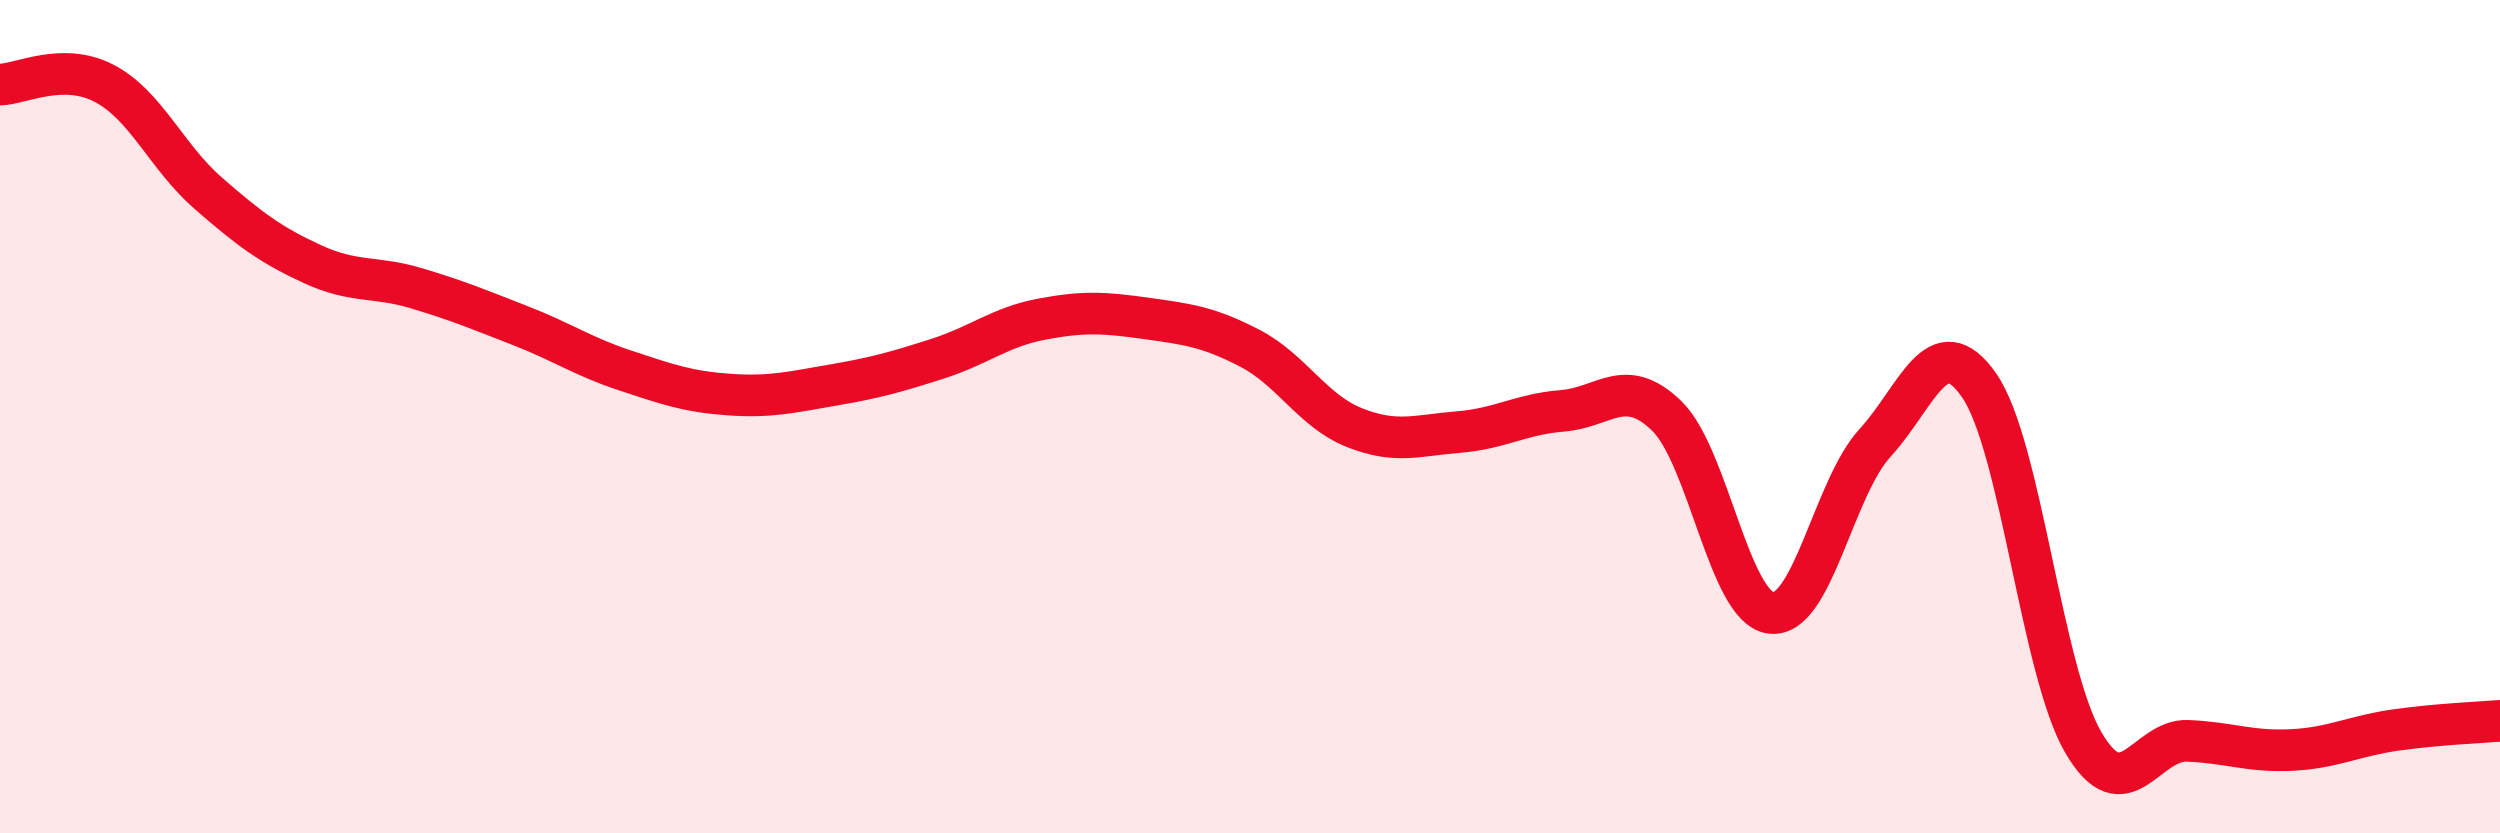 
    <svg width="60" height="20" viewBox="0 0 60 20" xmlns="http://www.w3.org/2000/svg">
      <path
        d="M 0,2.03 C 0.5,2.02 1.5,1.48 2.5,2 C 3.5,2.52 4,3.77 5,4.64 C 6,5.51 6.5,5.88 7.5,6.34 C 8.5,6.8 9,6.62 10,6.92 C 11,7.22 11.5,7.43 12.5,7.82 C 13.5,8.21 14,8.56 15,8.89 C 16,9.22 16.5,9.4 17.5,9.47 C 18.5,9.54 19,9.41 20,9.24 C 21,9.07 21.5,8.93 22.5,8.61 C 23.5,8.29 24,7.85 25,7.66 C 26,7.47 26.5,7.5 27.5,7.64 C 28.5,7.78 29,7.84 30,8.36 C 31,8.88 31.5,9.86 32.5,10.26 C 33.5,10.66 34,10.45 35,10.37 C 36,10.29 36.5,9.94 37.5,9.86 C 38.5,9.78 39,9.01 40,9.98 C 41,10.95 41.5,14.58 42.5,14.71 C 43.5,14.84 44,11.72 45,10.63 C 46,9.54 46.5,7.81 47.5,9.25 C 48.5,10.69 49,16.11 50,17.82 C 51,19.53 51.5,17.74 52.5,17.78 C 53.5,17.82 54,18.05 55,18 C 56,17.95 56.5,17.66 57.5,17.52 C 58.5,17.38 59.5,17.34 60,17.3L60 20L0 20Z"
        fill="#EB0A25"
        opacity="0.1"
        stroke-linecap="round"
        stroke-linejoin="round"
      />
      <path
        d="M 0,2.03 C 0.5,2.02 1.5,1.48 2.5,2 C 3.5,2.52 4,3.77 5,4.64 C 6,5.51 6.5,5.88 7.5,6.34 C 8.5,6.8 9,6.62 10,6.92 C 11,7.22 11.5,7.43 12.5,7.82 C 13.5,8.21 14,8.56 15,8.89 C 16,9.22 16.5,9.4 17.5,9.47 C 18.5,9.54 19,9.41 20,9.24 C 21,9.07 21.5,8.93 22.5,8.61 C 23.5,8.29 24,7.85 25,7.66 C 26,7.47 26.5,7.5 27.5,7.64 C 28.5,7.78 29,7.84 30,8.36 C 31,8.88 31.5,9.86 32.5,10.26 C 33.5,10.66 34,10.45 35,10.37 C 36,10.29 36.5,9.94 37.5,9.86 C 38.5,9.78 39,9.01 40,9.98 C 41,10.95 41.5,14.58 42.5,14.71 C 43.5,14.84 44,11.72 45,10.63 C 46,9.54 46.5,7.81 47.5,9.25 C 48.5,10.69 49,16.11 50,17.82 C 51,19.53 51.5,17.74 52.5,17.78 C 53.5,17.82 54,18.05 55,18 C 56,17.95 56.5,17.66 57.5,17.52 C 58.5,17.38 59.5,17.34 60,17.3"
        stroke="#EB0A25"
        stroke-width="1"
        fill="none"
        stroke-linecap="round"
        stroke-linejoin="round"
      />
    </svg>
  
